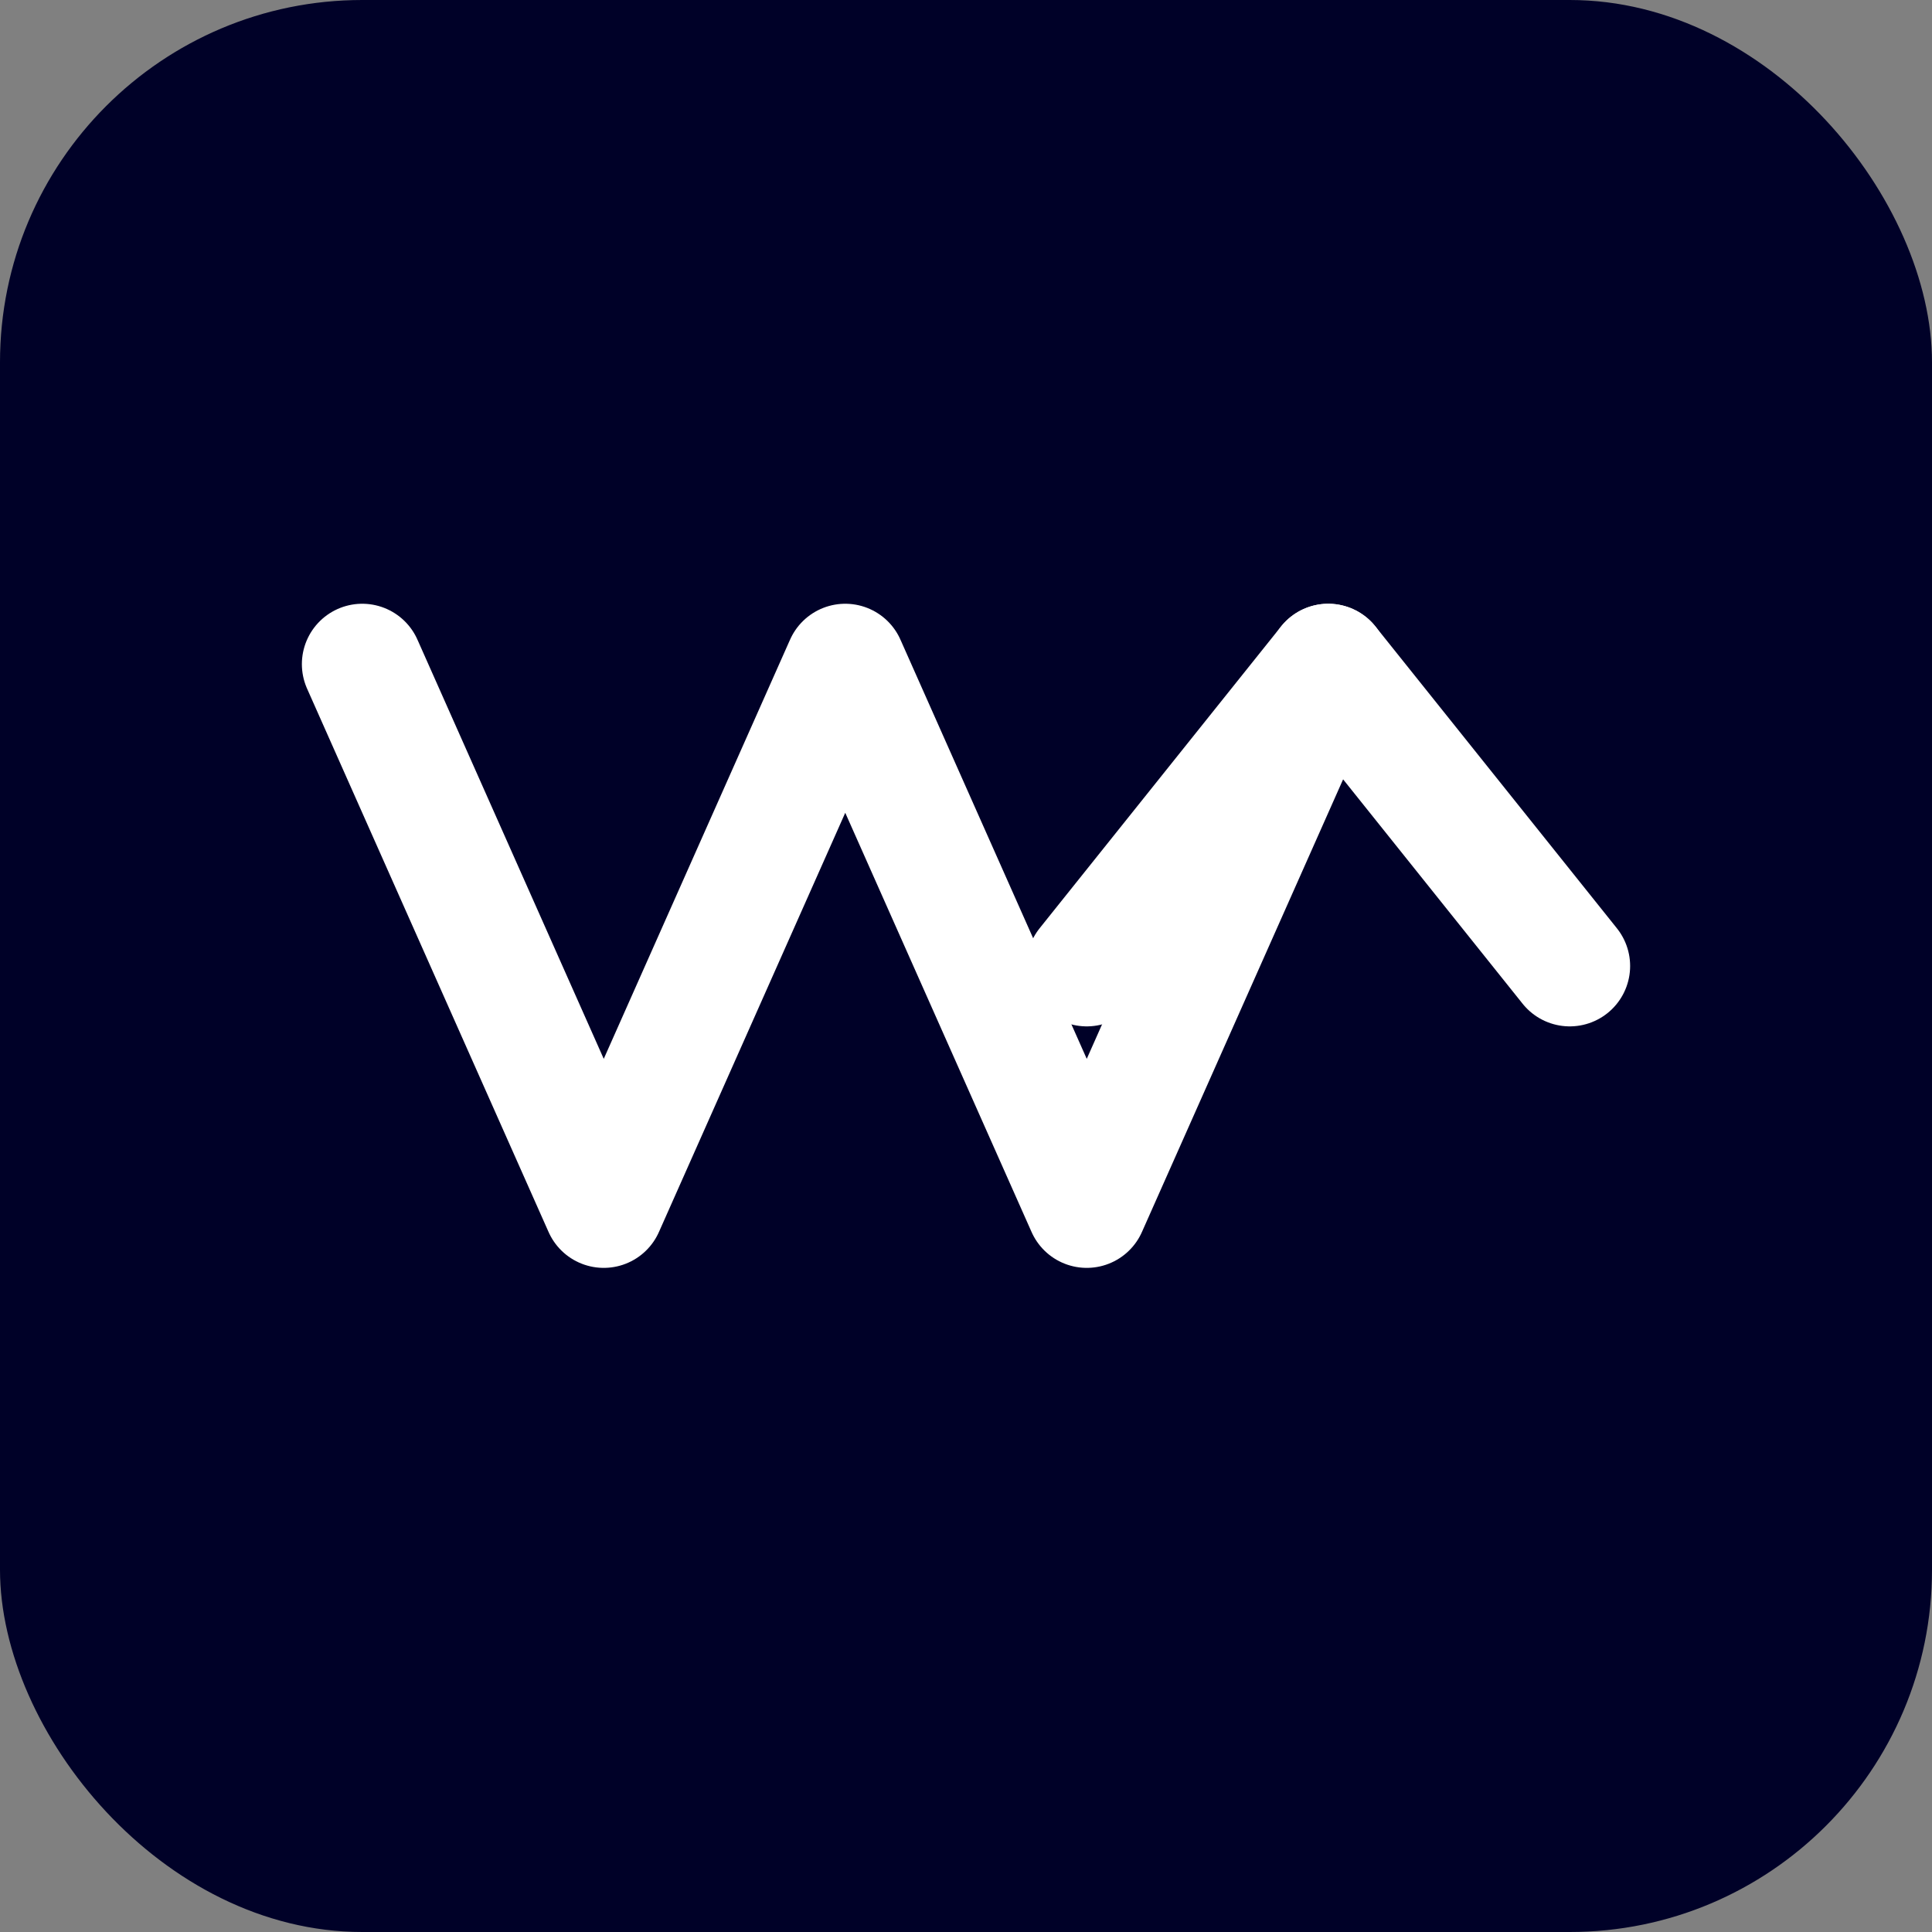 <svg width="32" height="32" viewBox="0 0 32 32" fill="none" xmlns="http://www.w3.org/2000/svg">
  <rect x="0" y="0" width="32" height="32" fill="#808080" stroke="none"/>
  <rect width="32" height="32" rx="6" fill="#000128"/>
  <path d="M6 11L10 20L14 11M14 11L18 20L22 11" stroke="white" stroke-width="2" stroke-linecap="round" stroke-linejoin="round"/>
  <path d="M18 16L22 11L26 16" stroke="white" stroke-width="2" stroke-linecap="round" stroke-linejoin="round"/>
</svg> 